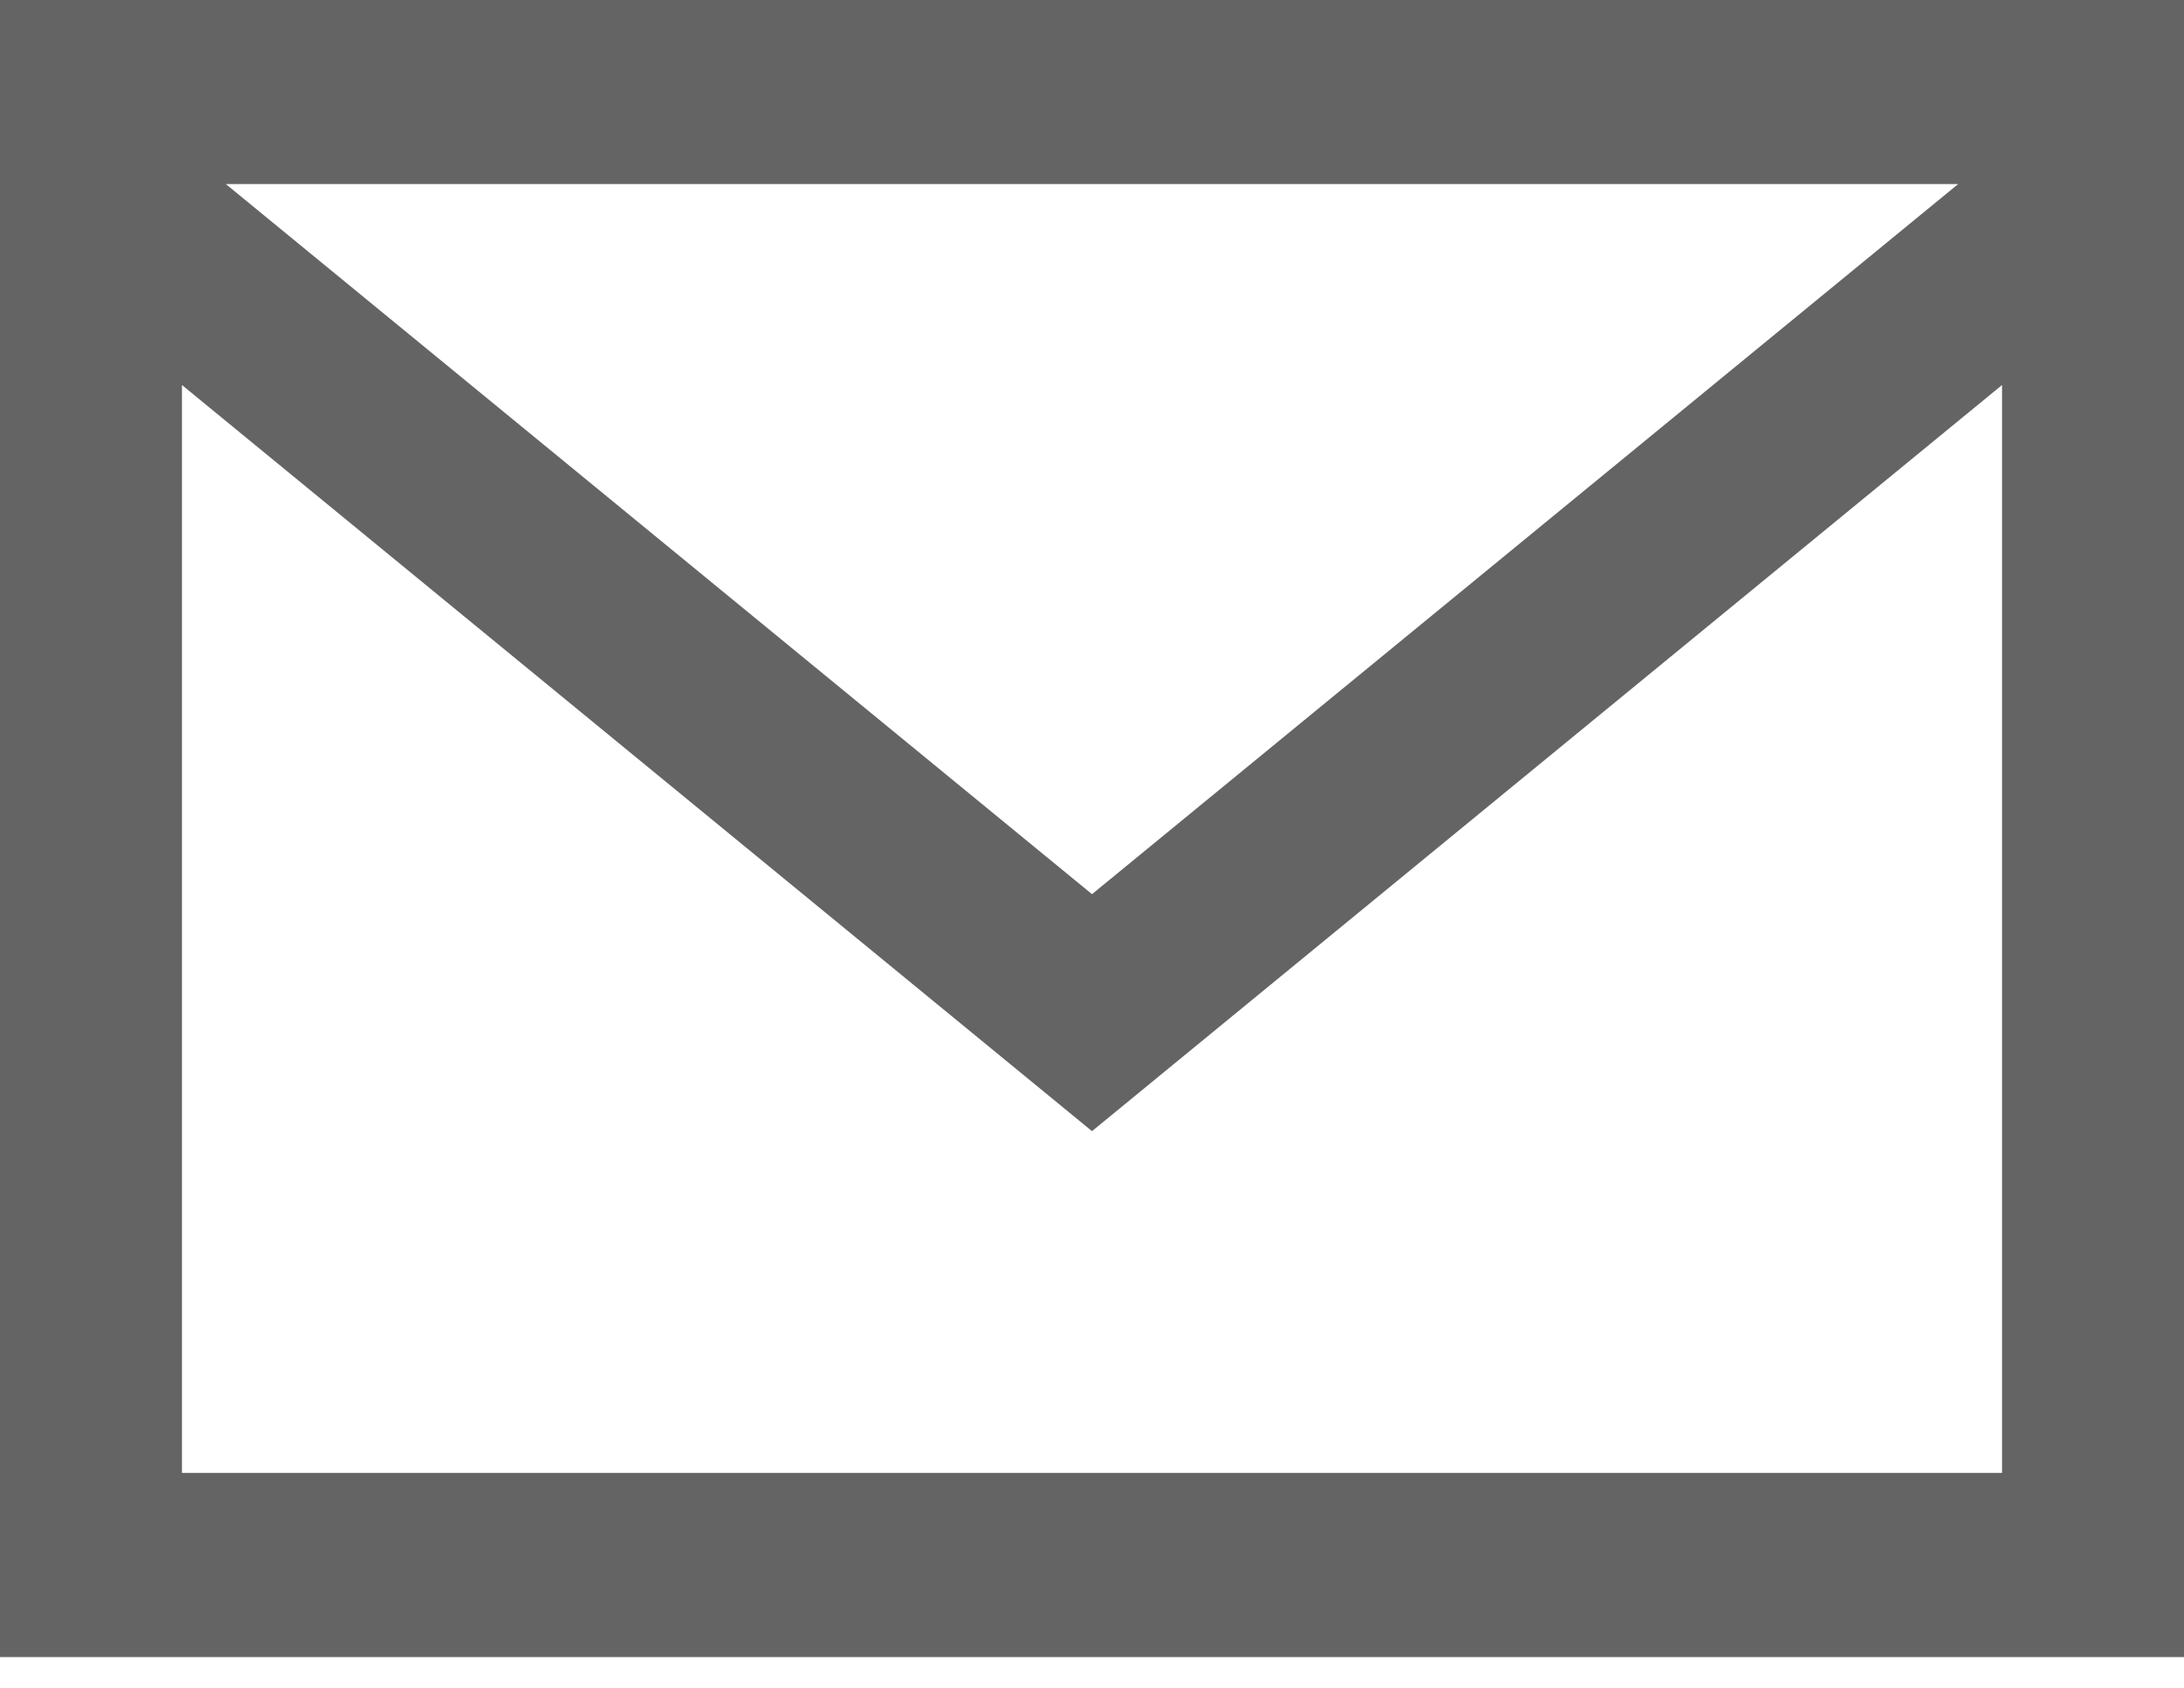 <?xml version="1.0" encoding="UTF-8"?>
<svg width="22px" height="17px" viewBox="0 0 22 17" version="1.1" xmlns="http://www.w3.org/2000/svg" xmlns:xlink="http://www.w3.org/1999/xlink">
    <title>Mail Icon</title>
    <g id="FINAL-REVISIONS" stroke="none" stroke-width="1" fill="none" fill-rule="evenodd">
        <g id="HOME-PAGE-Option--VERSION-3A" transform="translate(-340, -5056)" fill="#646464" fill-rule="nonzero">
            <g id="Group-14" transform="translate(-6, 4264)">
                <g id="Group-30" transform="translate(6, 216)">
                    <g id="Group-16" transform="translate(0, 261)">
                        <g id="CONTACT-ROW" transform="translate(77, 292)">
                            <g id="Group-8" transform="translate(0, 14)">
                                <g id="Group-7" transform="translate(232, 0)">
                                    <g id="Mail-Icon" transform="translate(31, 9)">
                                        <path d="M0,0 L0,16.69 L22,16.69 L22,0 L0,0 Z M19.725,1.854 L11,9.006 L2.275,1.854 L19.725,1.854 Z M1.833,14.835 L1.833,3.878 L11,11.393 L20.167,3.878 L20.167,14.835 L1.833,14.835 Z" id="Shape"></path>
                                    </g>
                                </g>
                            </g>
                        </g>
                    </g>
                </g>
            </g>
        </g>
    </g>
</svg>
